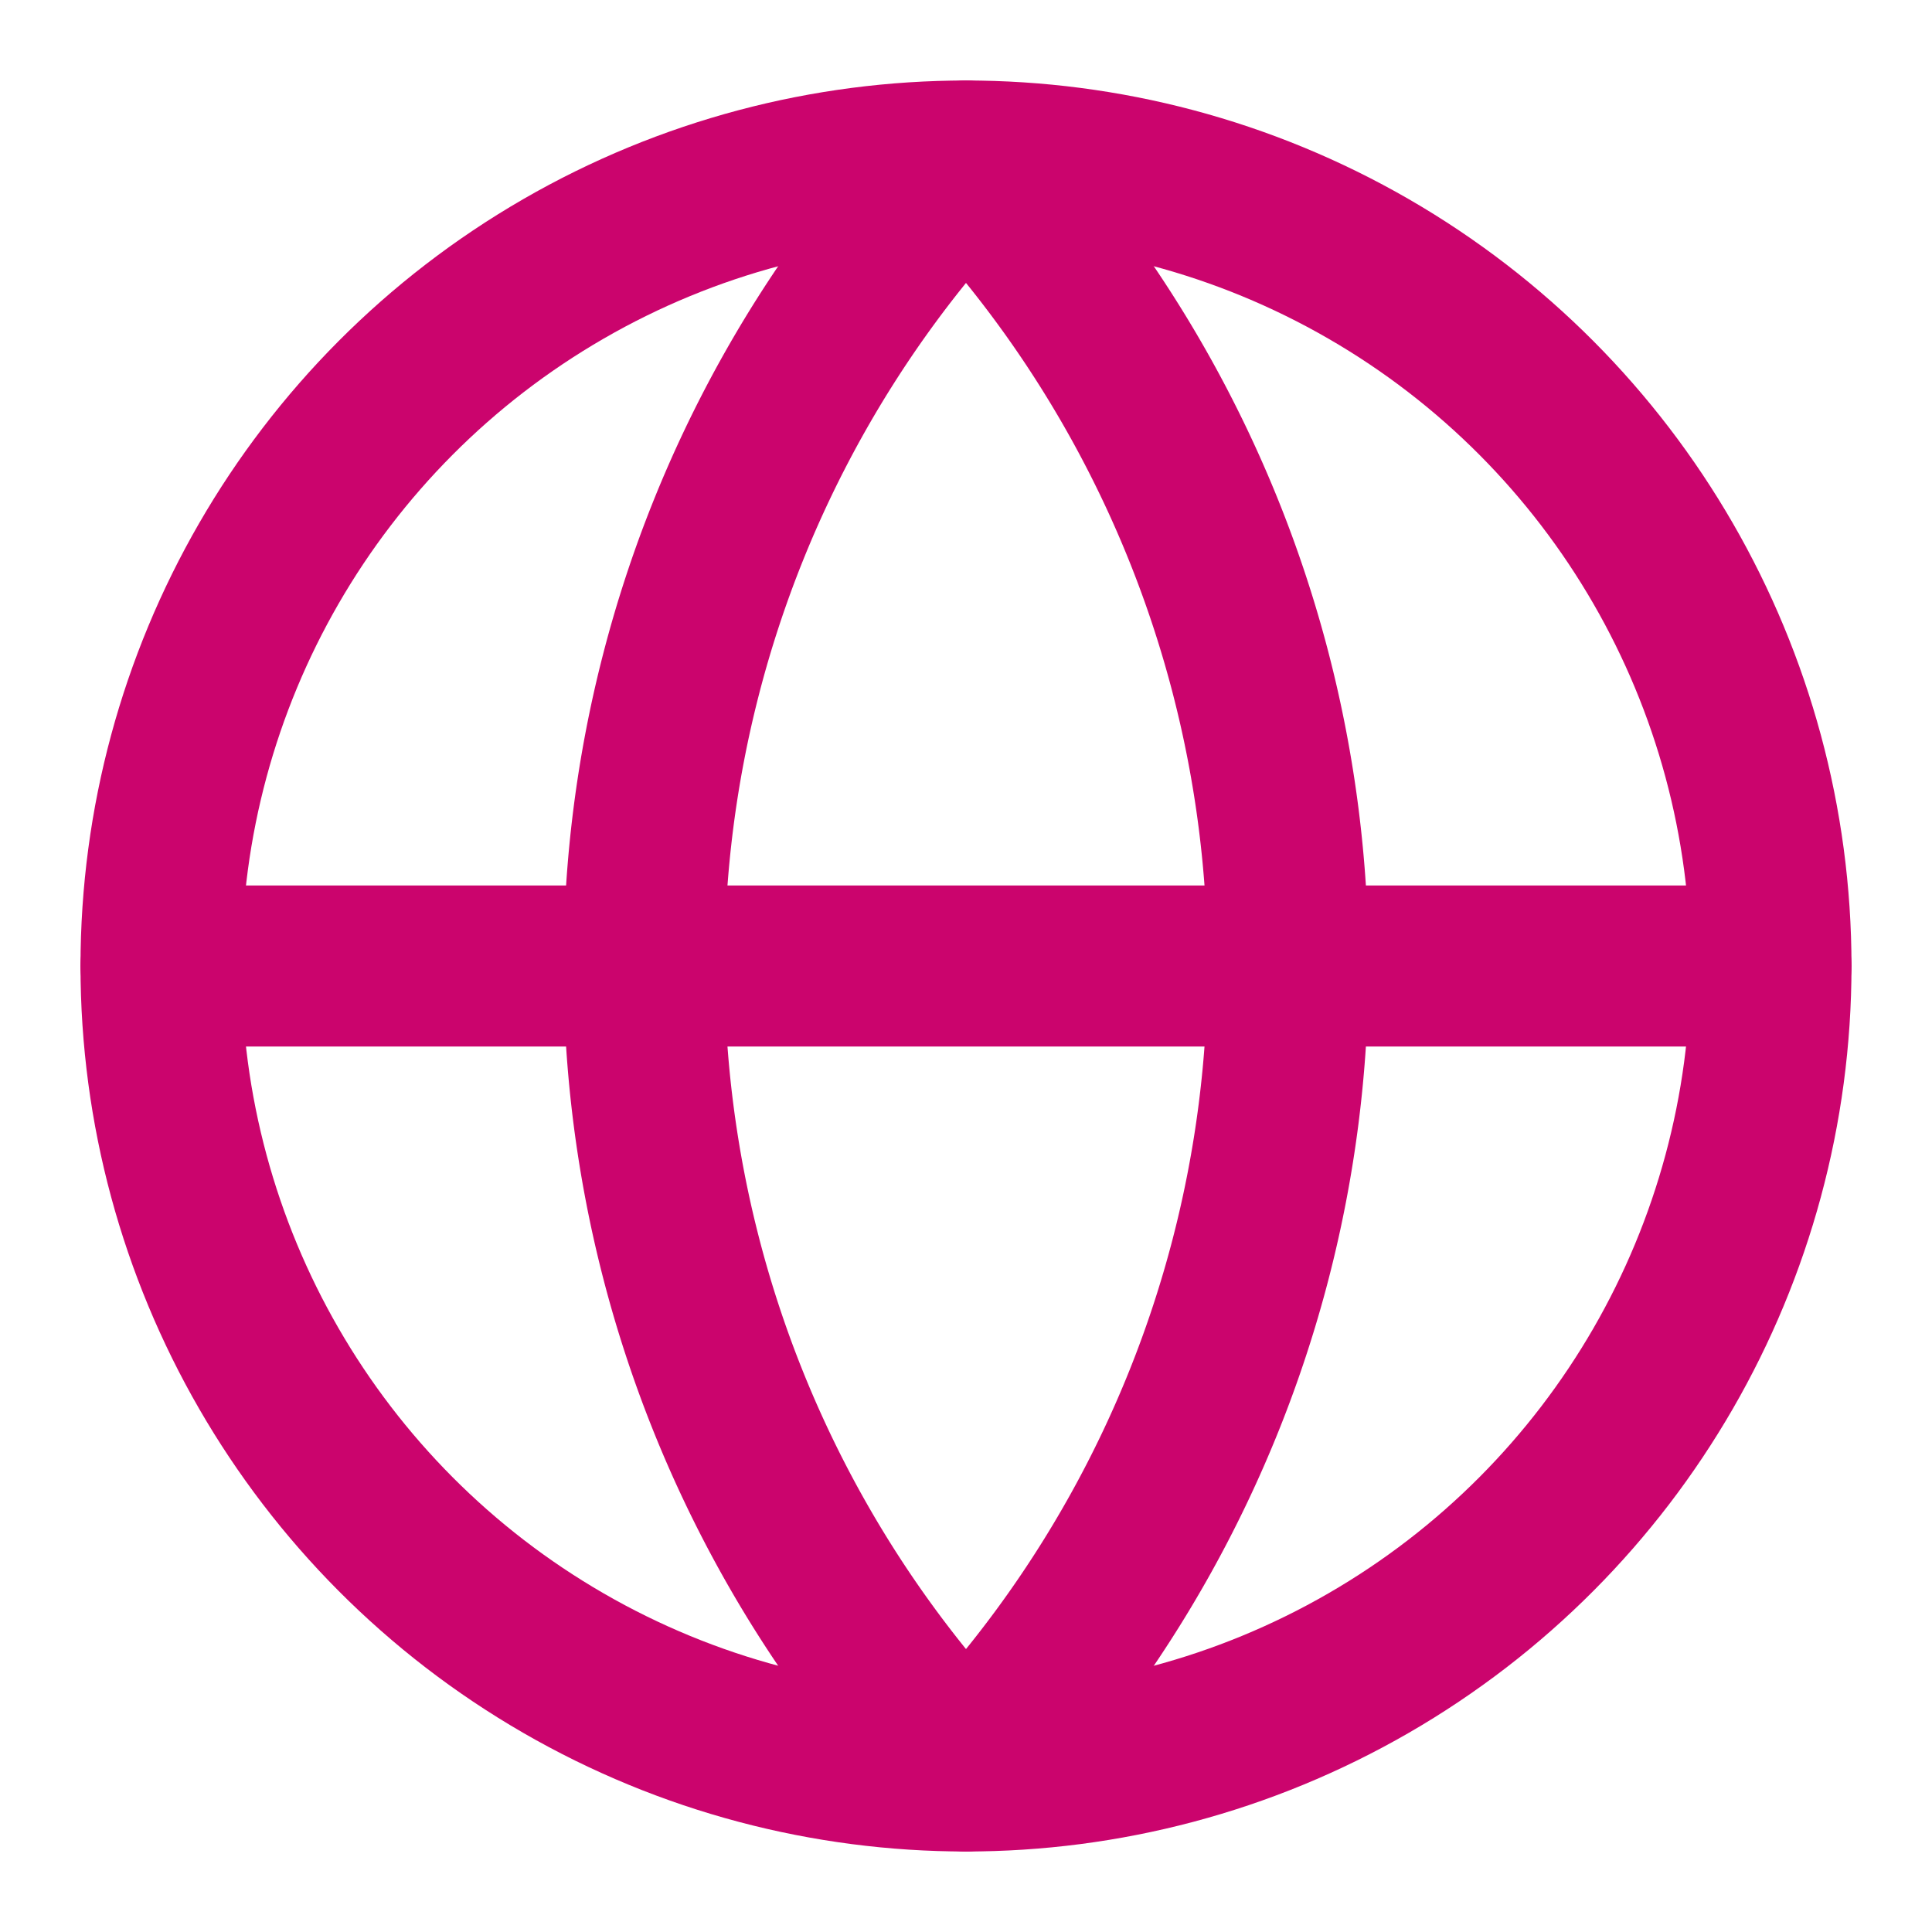 <svg xmlns="http://www.w3.org/2000/svg" width="24" height="24" viewBox="0 0 24 24" fill="none" stroke="#CB046D" stroke-width="2" stroke-linecap="round" stroke-linejoin="round" class="lucide lucide-globe"><circle cx="12" cy="12" r="10"/><path d="M12 2a14.5 14.5 0 0 0 0 20 14.5 14.5 0 0 0 0-20"/><path d="M2 12h20"/></svg>